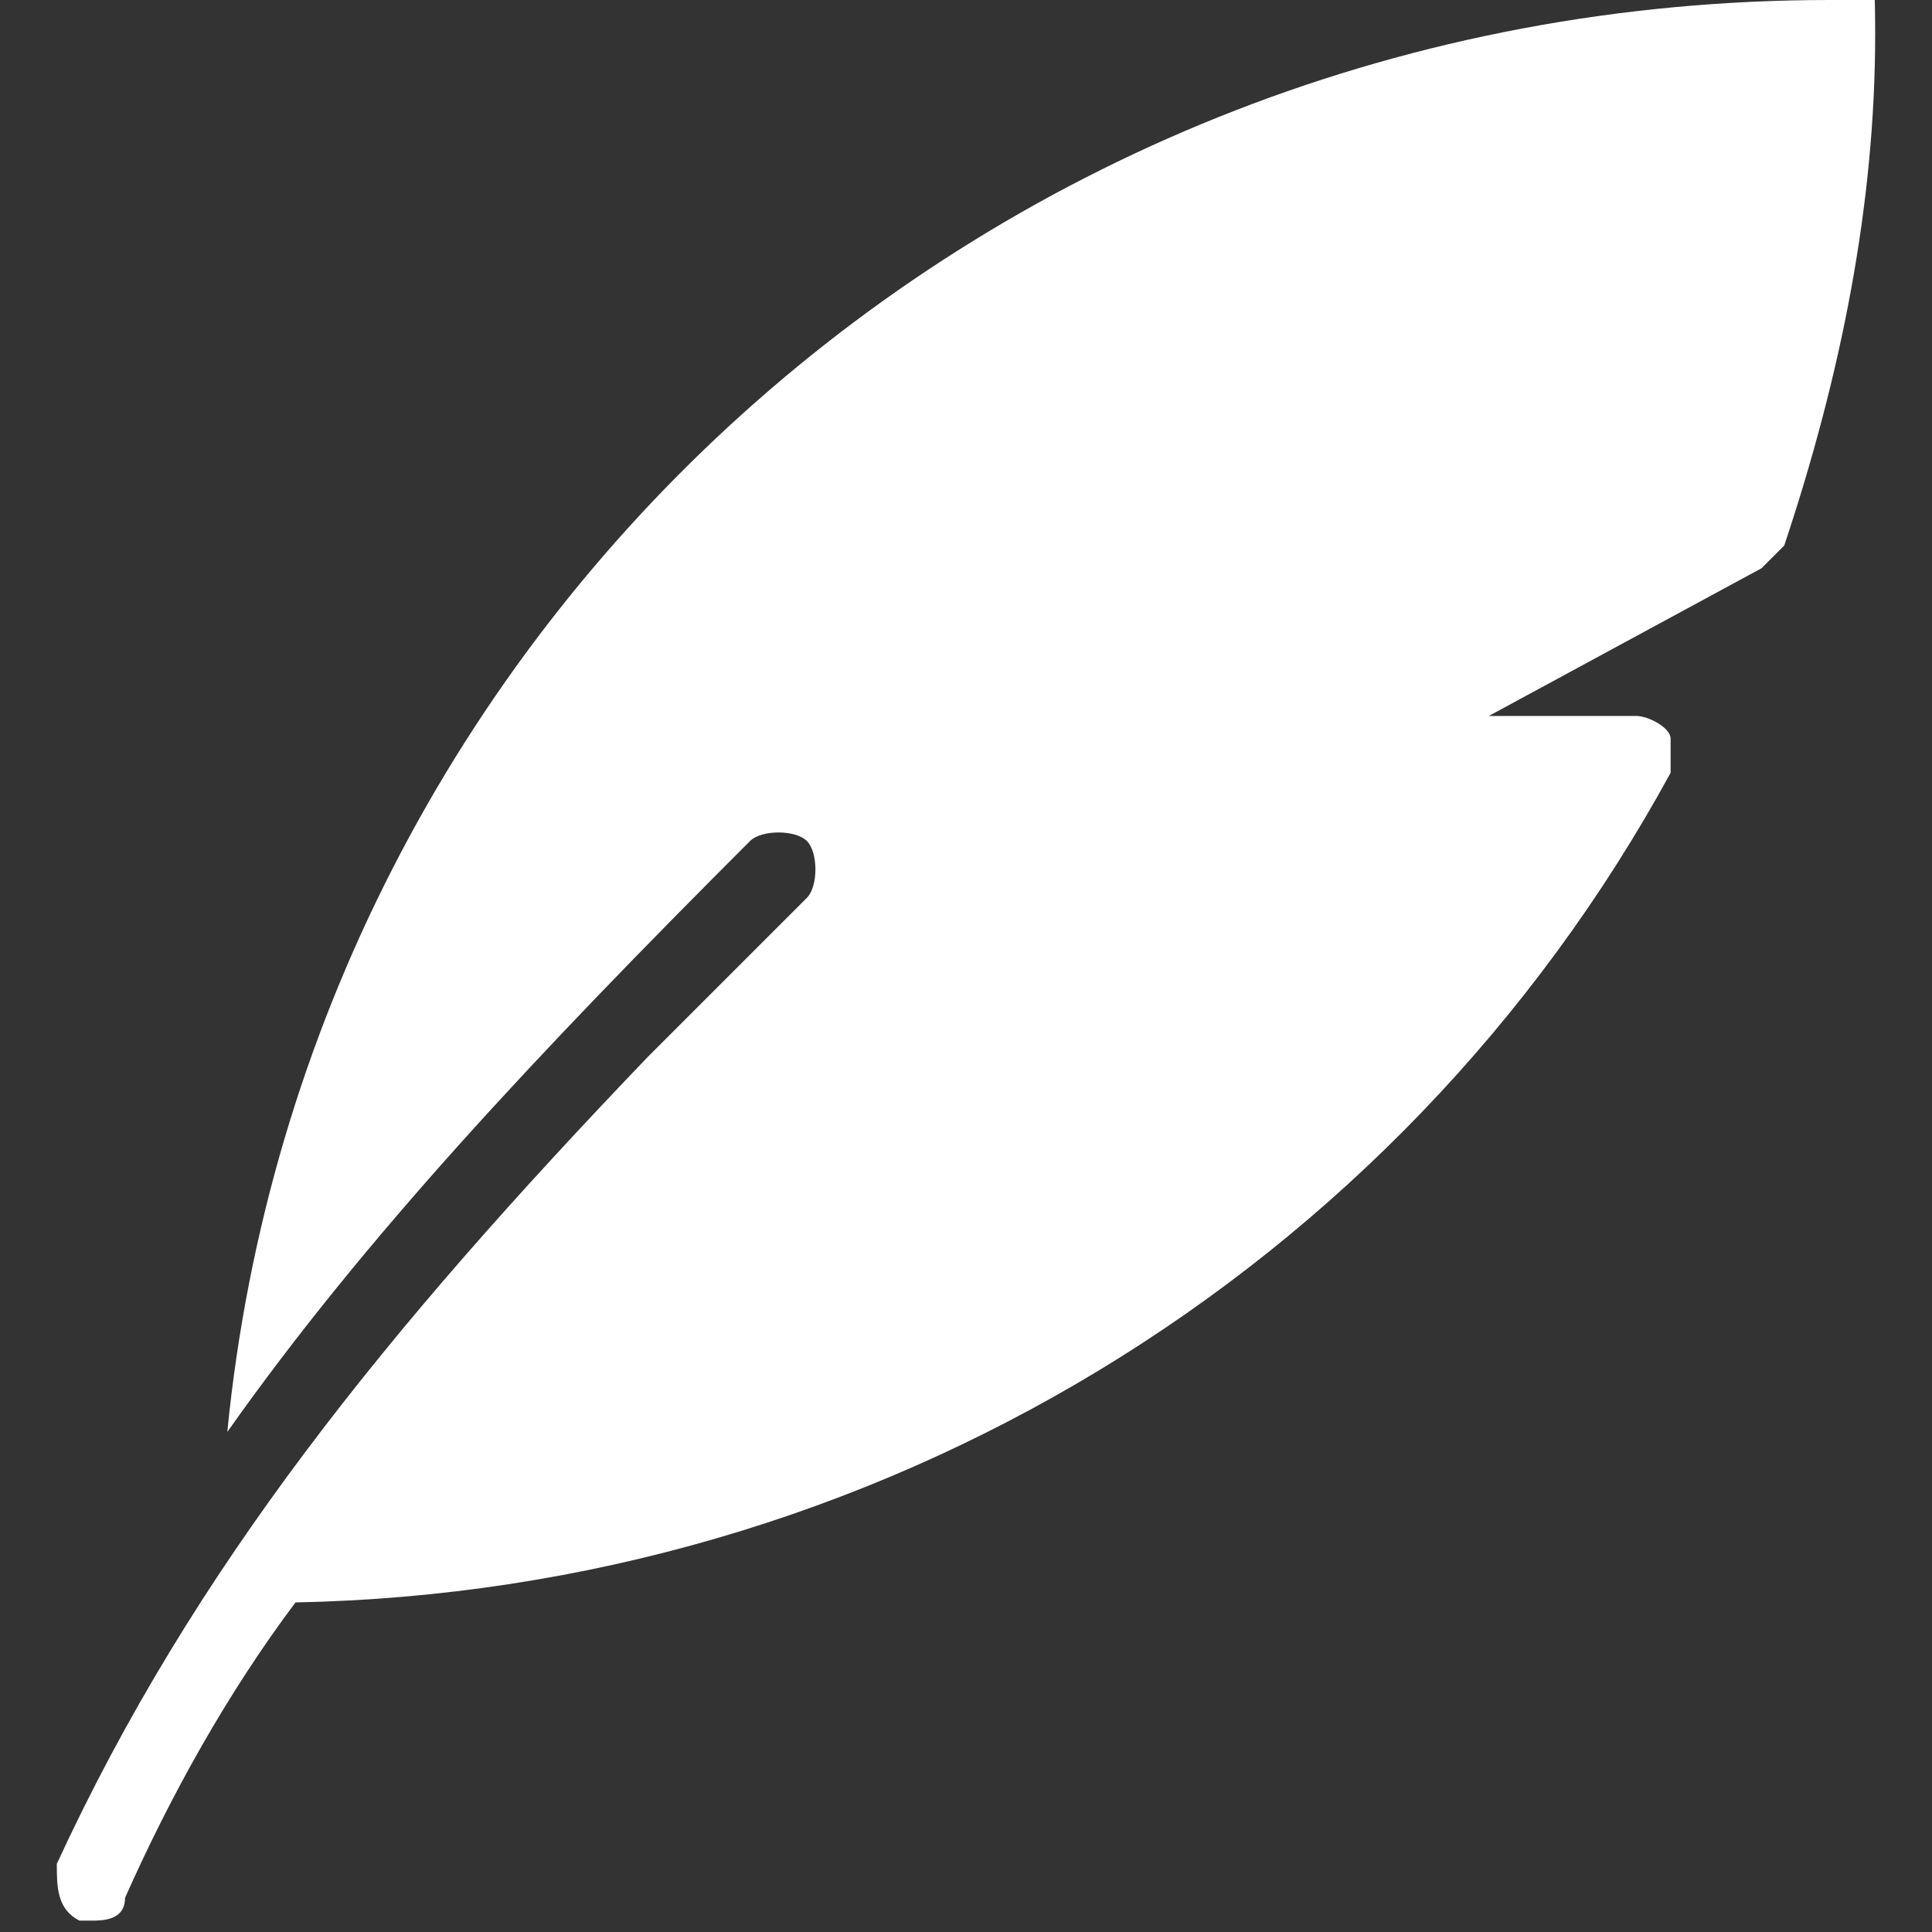 <?xml version="1.0" encoding="UTF-8"?>
<svg xmlns="http://www.w3.org/2000/svg" width="17" height="17" version="1.1" viewBox="0 0 17 17">
  <rect x="0" y="0" width="17" height="17" fill="#333333" stroke="none"/>
  <defs>
    <style>
      .cls-1 {
        fill: #fff;
      }
    </style>
  </defs>
  <g>
    <g id="Layer_1">
      <path class="cls-1" d="M16.1,0C8.7,0,2.7,5.5,2,12.6c1.2-1.7,2.7-3.3,4.6-5.2.1-.1.4-.1.5,0,.1.1.1.4,0,.5-.3.3-.6.6-.9.9-.2.2-.3.3-.5.5,0,0,0,0,0,0-2.3,2.4-4,4.5-5.2,7.1,0,.2,0,.4.2.5,0,0,0,0,.1,0,.1,0,.3,0,.3-.2.4-.9.9-1.8,1.5-2.6,5.1-.1,9.7-2.9,12.1-7.3,0-.1,0-.2,0-.3,0-.1-.2-.2-.3-.2h-1.3l2.4-1.3c0,0,.1-.1.2-.2.5-1.5.8-3,.8-4.5s-.2-.4-.4-.4Z"></path>
    </g>
  </g>
</svg>
